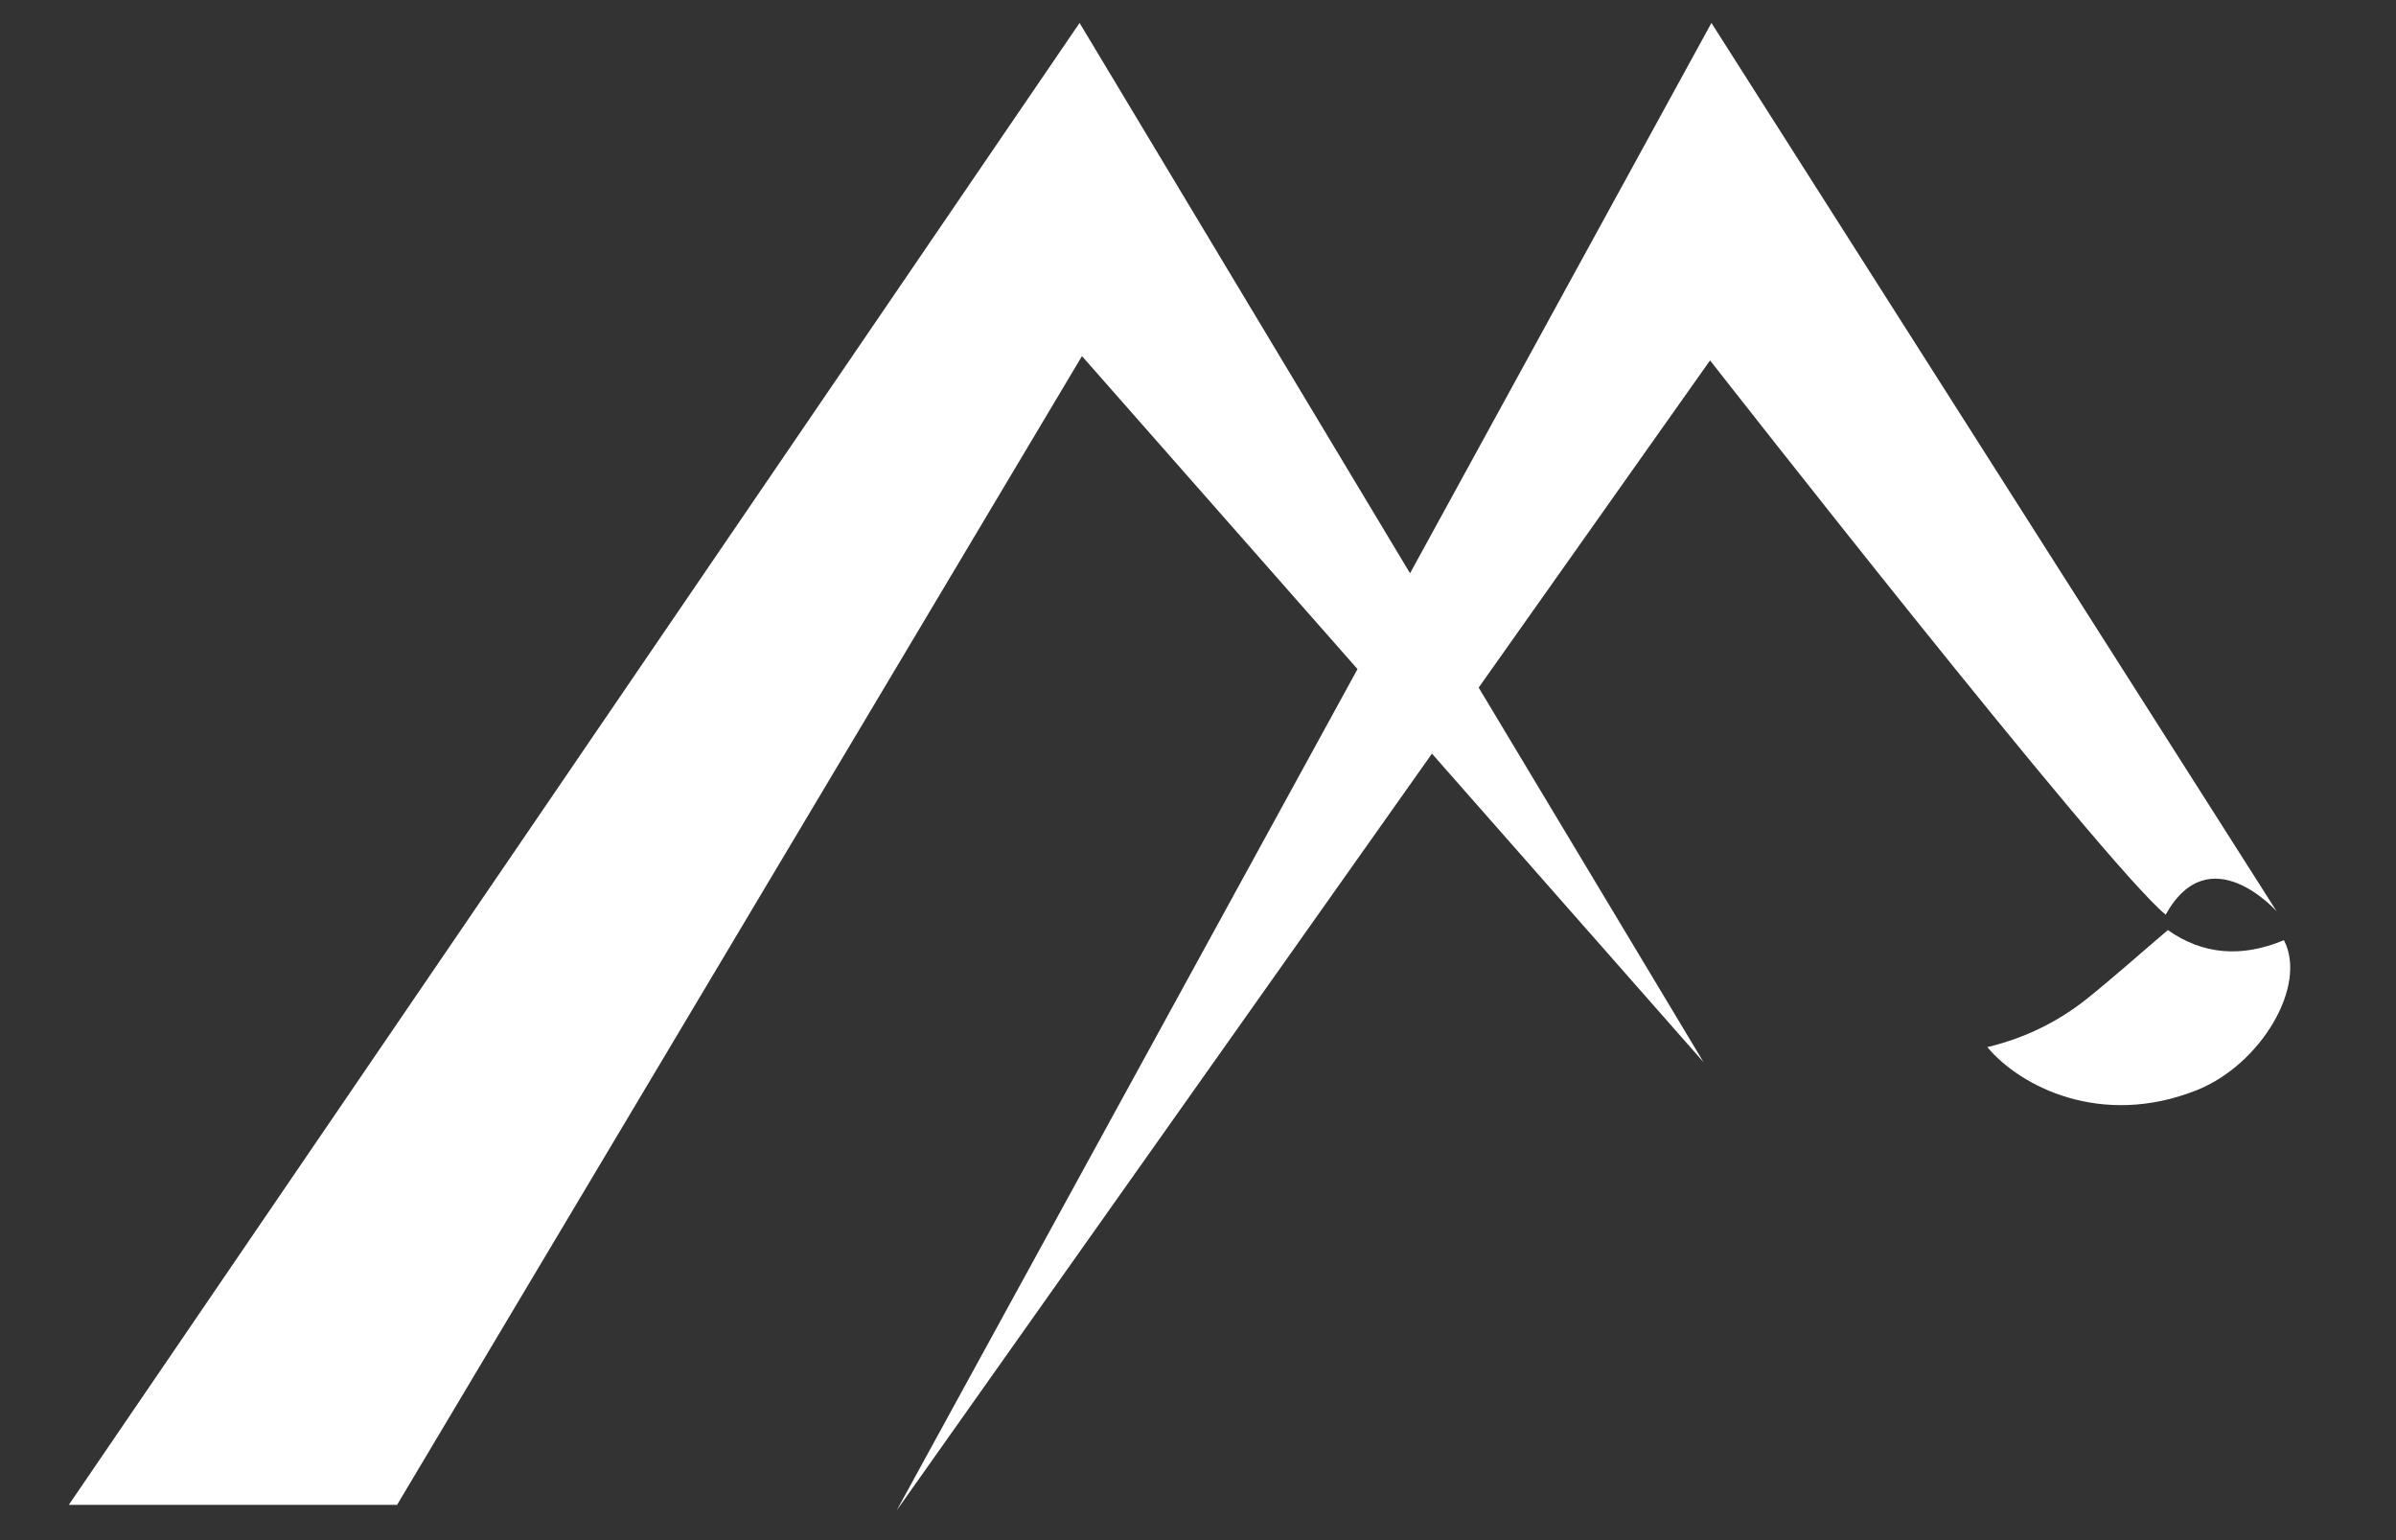 <?xml version="1.0" encoding="UTF-8"?>
<svg xmlns="http://www.w3.org/2000/svg" xmlns:xlink="http://www.w3.org/1999/xlink" version="1.1" id="Calque_1" x="0px" y="0px" viewBox="0 0 140 90" style="enable-background:new 0 0 140 90;" xml:space="preserve">
<rect x="0" y="0" width="140" height="90" fill="#333333" stroke="none"/>
<polygon style="display:none;fill:#FFFFFF;" points="119.95,87.47 138.39,87.47 81.6,2.6 69.9,31.18 58.21,2.6 1.42,87.47   19.86,87.47 58.34,21.68 67.03,38.22 46.73,87.8 69.9,43.69 93.07,87.8 72.78,38.22 81.47,21.68 "></polygon>
<g>
	<path style="fill:#FFFFFF;" d="M126.54,53.45c2.57-4.62,6.49-0.19,6.49-0.19L100,1.34L82.39,33.5L63.08,1.34L4.02,87.94H23.2   l40.02-67.13l16.1,18.29L52.39,88.27l31.28-44.23l15.87,18.03L86.4,40.18l13.52-19.12C99.92,21.06,122.92,50.48,126.54,53.45z"></path>
	<path style="fill:#FFFFFF;" d="M133.45,54.94c-2.5,1.05-4.77,0.83-6.78-0.59c-1.6,1.36-3.13,2.73-4.75,4.03   c-1.65,1.31-3.58,2.28-5.8,2.81c1.93,2.31,6.65,4.72,12.2,2.53C132.09,62.24,134.85,57.61,133.45,54.94z"></path>
</g>
</svg>
